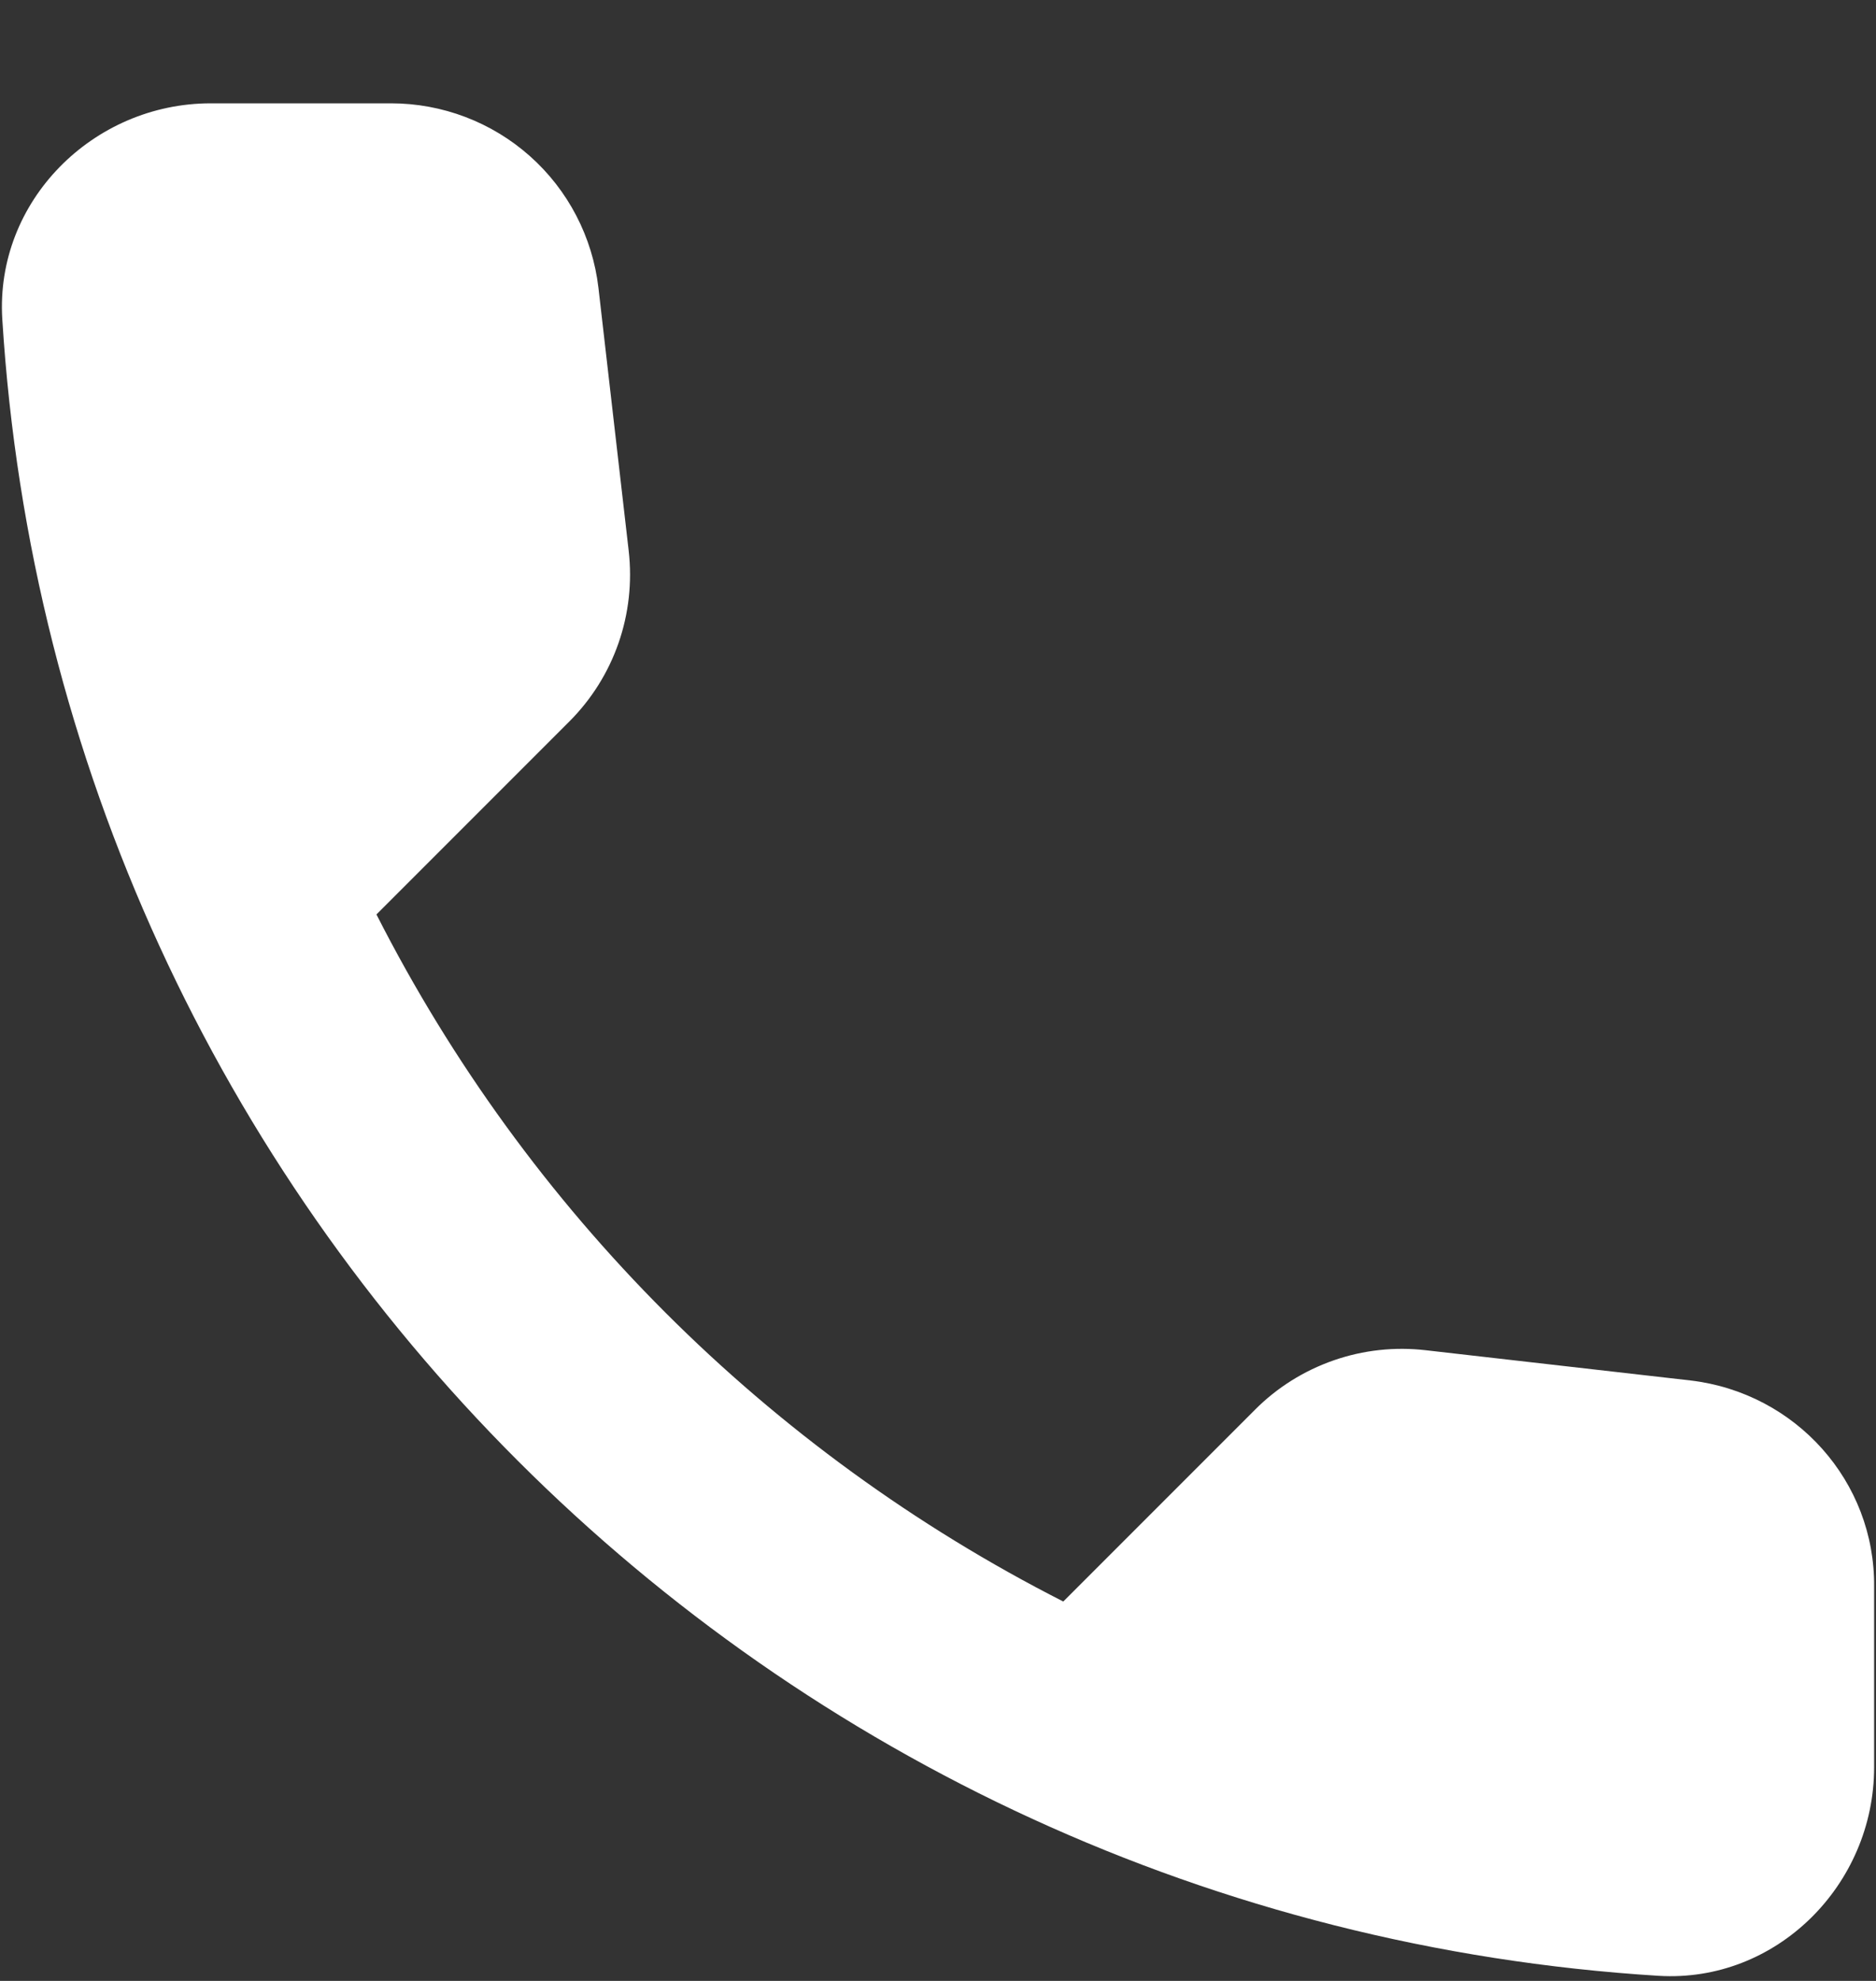 <svg width="18" height="19" viewBox="0 0 18 19" fill="none" xmlns="http://www.w3.org/2000/svg">
<rect x="0" y="0" width="18" height="19" fill="#333333" stroke="none"/>
<path d="M16.222 13.241L13.682 12.951C13.383 12.916 13.08 12.949 12.796 13.048C12.512 13.147 12.254 13.308 12.042 13.521L10.202 15.361C7.363 13.917 5.056 11.61 3.612 8.771L5.462 6.921C5.892 6.491 6.102 5.891 6.032 5.281L5.742 2.761C5.685 2.273 5.451 1.823 5.084 1.497C4.717 1.171 4.243 0.991 3.752 0.991H2.022C0.892 0.991 -0.048 1.931 0.022 3.061C0.552 11.601 7.382 18.421 15.912 18.951C17.042 19.021 17.982 18.081 17.982 16.951V15.221C17.992 14.211 17.232 13.361 16.222 13.241Z" fill="white"/>
</svg>
